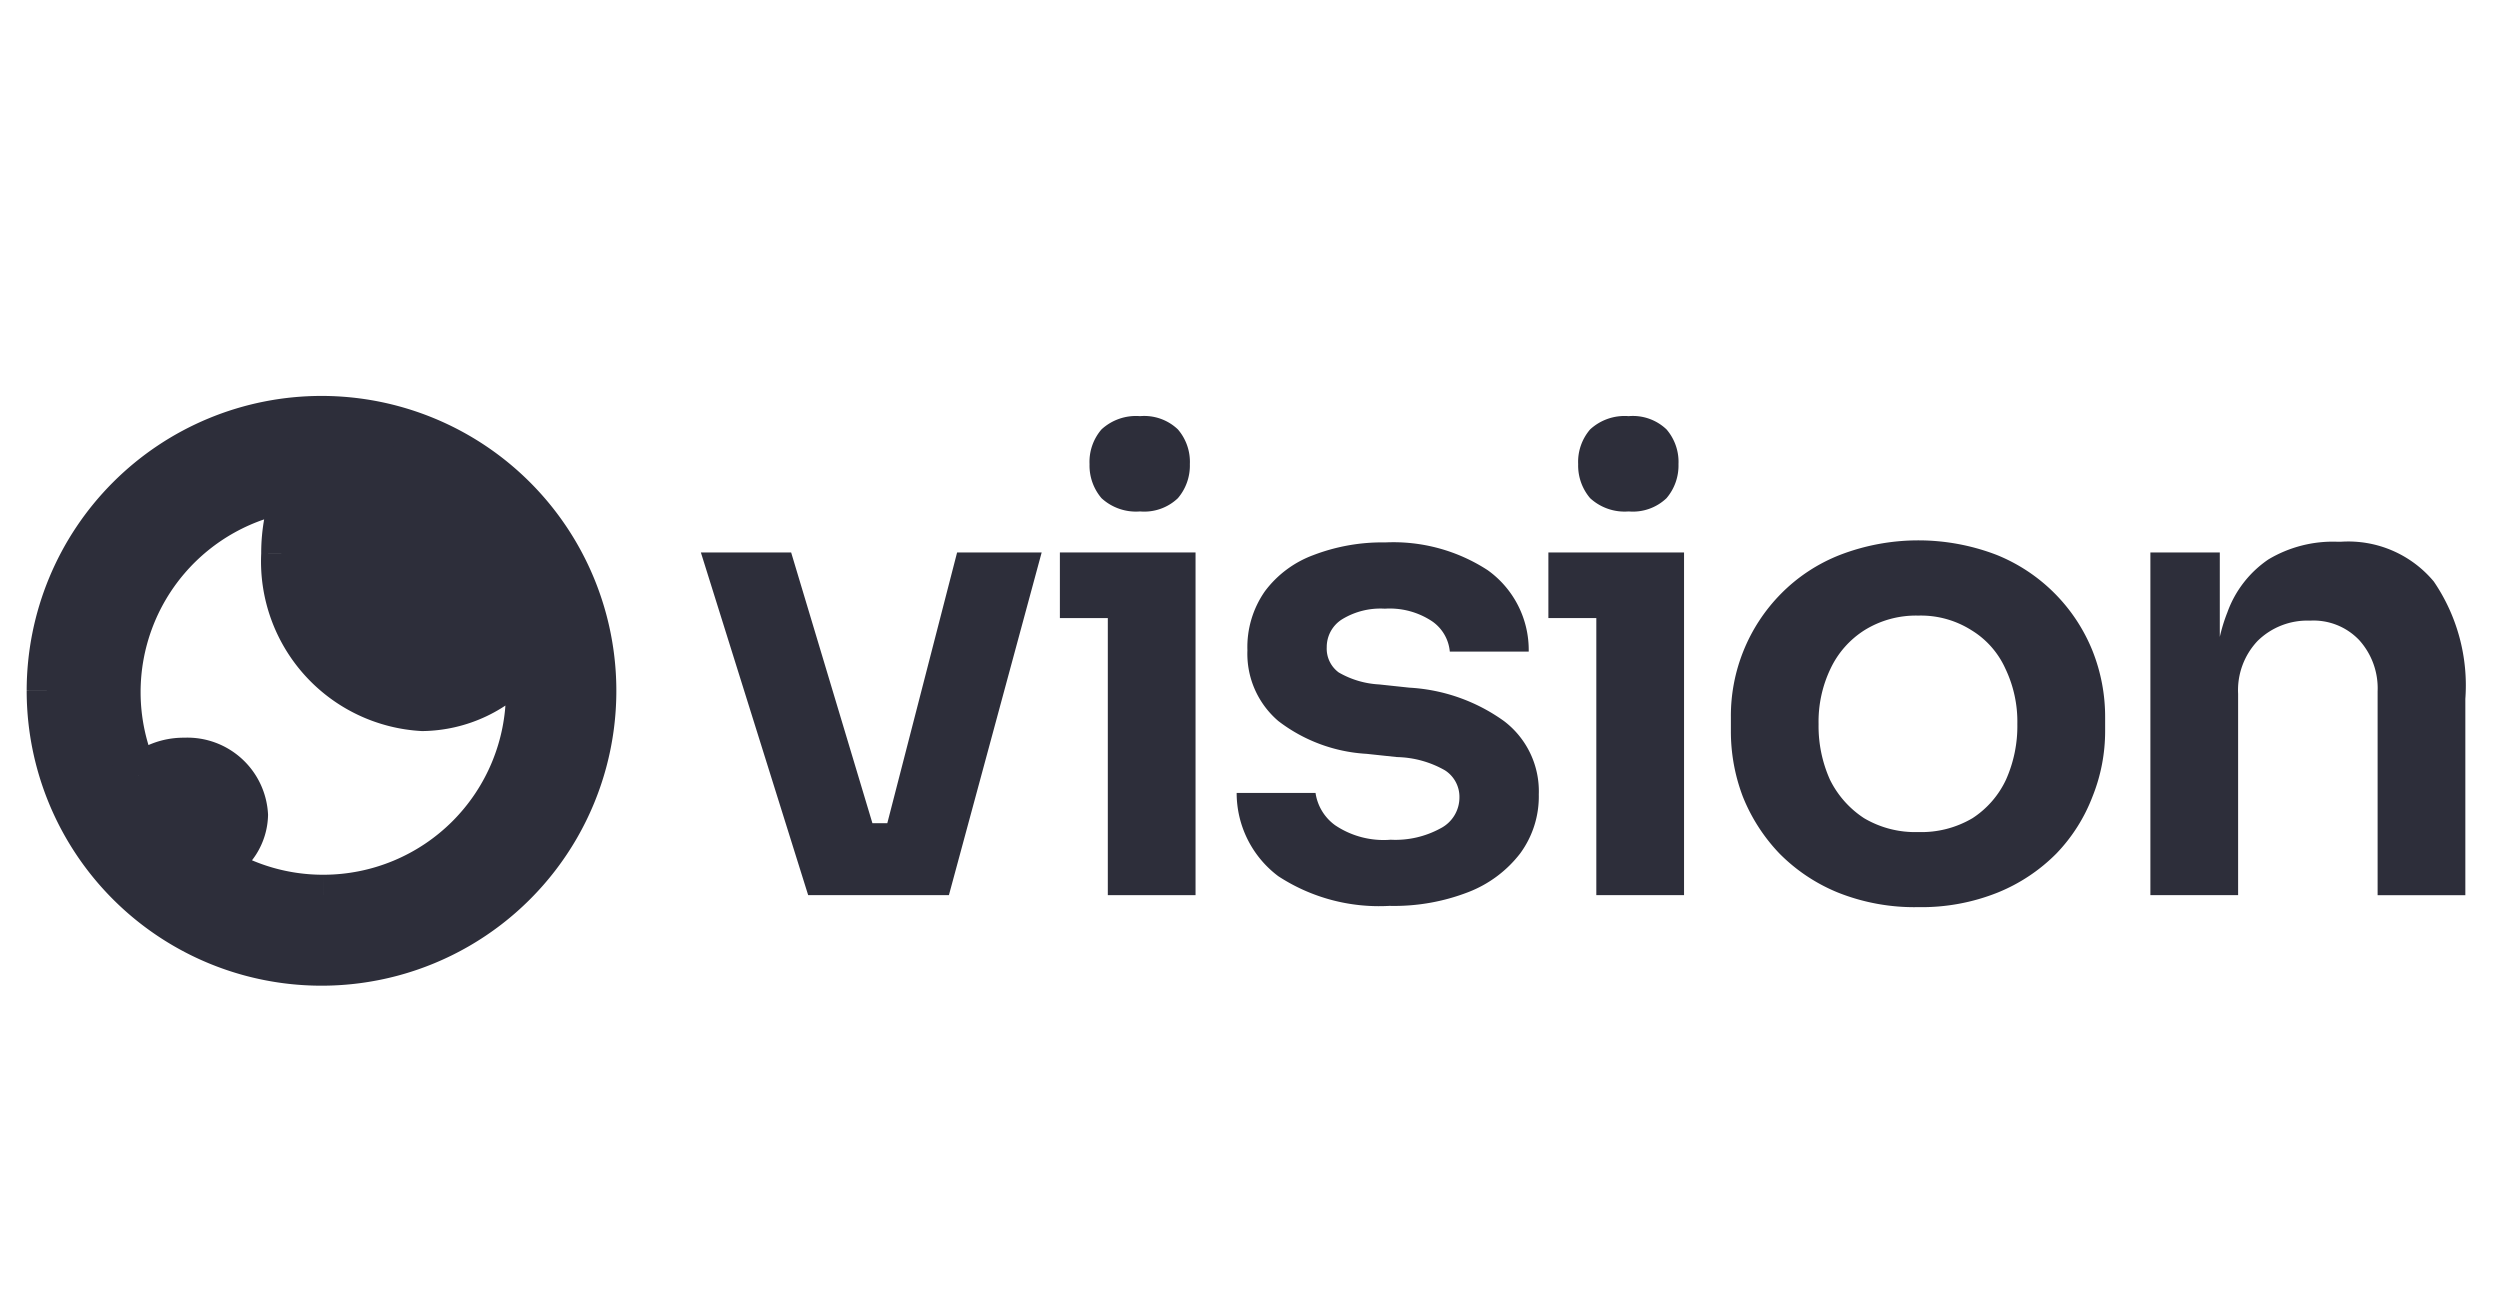 <svg xmlns="http://www.w3.org/2000/svg" width="77.4" height="40" viewBox="0 0 77.4 40"><g transform="translate(0.478)"><rect width="77.4" height="40" transform="translate(-0.478)" fill="#f4f6f8" opacity="0"/><g transform="translate(-47.341 -35.142)"><path d="M189.424,52.617a1.574,1.574,0,0,0,1.192.41,1.508,1.508,0,0,0,1.172-.41,1.557,1.557,0,0,0,.371-1.055,1.539,1.539,0,0,0-.371-1.075,1.508,1.508,0,0,0-1.172-.41,1.574,1.574,0,0,0-1.192.41,1.539,1.539,0,0,0-.371,1.075A1.557,1.557,0,0,0,189.424,52.617Z" transform="translate(-108.458 -2.051)" fill="#2d2e3a"/><path d="M137.362,68.208l3.322,10.61h4.357l2.872-10.61h-2.618l-2.161,8.382h-.461l-2.516-8.382Z" transform="translate(-68.8 -15.962)" fill="#2d2e3a"/><path d="M213.355,78.119a5.7,5.7,0,0,1-3.439-.918,3.22,3.22,0,0,1-1.29-2.579h2.442a1.5,1.5,0,0,0,.606,1,2.69,2.69,0,0,0,1.719.449,2.911,2.911,0,0,0,1.544-.352,1.074,1.074,0,0,0,.586-.957.974.974,0,0,0-.449-.84,3.126,3.126,0,0,0-1.485-.41l-.938-.1a4.95,4.95,0,0,1-2.735-1.016,2.737,2.737,0,0,1-.957-2.188,3.011,3.011,0,0,1,.547-1.837,3.3,3.3,0,0,1,1.5-1.114,5.958,5.958,0,0,1,2.227-.391,5.352,5.352,0,0,1,3.165.86,3.037,3.037,0,0,1,1.27,2.521h-2.443a1.276,1.276,0,0,0-.547-.938,2.366,2.366,0,0,0-1.465-.391,2.275,2.275,0,0,0-1.329.332,1.012,1.012,0,0,0-.469.86.913.913,0,0,0,.371.782,2.79,2.79,0,0,0,1.25.371l.938.1a5.55,5.55,0,0,1,2.931,1.036,2.726,2.726,0,0,1,1.075,2.267A2.977,2.977,0,0,1,217.4,76.5a3.712,3.712,0,0,1-1.6,1.192A6.346,6.346,0,0,1,213.355,78.119Z" transform="translate(-123.476 -14.931)" fill="#2d2e3a"/><path d="M254.4,52.617a1.575,1.575,0,0,0,1.192.41,1.508,1.508,0,0,0,1.172-.41,1.558,1.558,0,0,0,.371-1.055,1.541,1.541,0,0,0-.371-1.075,1.508,1.508,0,0,0-1.172-.41,1.575,1.575,0,0,0-1.192.41,1.54,1.54,0,0,0-.371,1.075A1.558,1.558,0,0,0,254.4,52.617Z" transform="translate(-158.306 -2.051)" fill="#2d2e3a"/><path d="M280.156,77.965a6.39,6.39,0,0,1-2.481-.449,5.422,5.422,0,0,1-1.817-1.211,5.5,5.5,0,0,1-1.133-1.759,5.674,5.674,0,0,1-.371-2.032V72.1a5.382,5.382,0,0,1,1.544-3.83,5.256,5.256,0,0,1,1.837-1.211,6.755,6.755,0,0,1,4.845,0,5.36,5.36,0,0,1,2.97,2.97,5.526,5.526,0,0,1,.391,2.071v.41a5.423,5.423,0,0,1-.391,2.032,5.235,5.235,0,0,1-1.114,1.759,5.421,5.421,0,0,1-1.817,1.211A6.334,6.334,0,0,1,280.156,77.965Zm0-2.325a3.1,3.1,0,0,0,1.68-.43,2.872,2.872,0,0,0,1.036-1.192,4.058,4.058,0,0,0,.351-1.719,3.8,3.8,0,0,0-.371-1.719,2.683,2.683,0,0,0-1.055-1.192,2.922,2.922,0,0,0-1.641-.449,3.019,3.019,0,0,0-1.661.449,2.848,2.848,0,0,0-1.055,1.192,3.8,3.8,0,0,0-.371,1.719,4.054,4.054,0,0,0,.352,1.719,3.012,3.012,0,0,0,1.055,1.192A3.1,3.1,0,0,0,280.156,75.64Z" transform="translate(-173.903 -14.738)" fill="#2d2e3a" fill-rule="evenodd"/><path d="M332.532,68.969a5.181,5.181,0,0,0-.234.758V67.113h-2.149v10.61h2.716V71.49a2.218,2.218,0,0,1,.606-1.641,2.194,2.194,0,0,1,1.622-.625,1.949,1.949,0,0,1,1.524.606,2.223,2.223,0,0,1,.567,1.583v6.311H339.9V71.646a5.707,5.707,0,0,0-.977-3.634,3.447,3.447,0,0,0-2.872-1.231h-.117a3.891,3.891,0,0,0-2.13.547A3.342,3.342,0,0,0,332.532,68.969Z" transform="translate(-216.71 -14.867)" fill="#2d2e3a"/><path d="M186.593,70.24v8.578h2.716V68.208h-4.2V70.24Z" transform="translate(-105.432 -15.962)" fill="#2d2e3a"/><path d="M251.563,70.24v8.578h2.716V68.208h-4.2V70.24Z" transform="translate(-155.278 -15.962)" fill="#2d2e3a"/><path d="M58.868,67.088a8.505,8.505,0,1,0-8.505-8.505A8.505,8.505,0,0,0,58.868,67.088ZM65.127,57.7a4.138,4.138,0,0,1-3.148,1.5,4.638,4.638,0,0,1-4.356-4.875,5.362,5.362,0,0,1,.347-1.909A6.28,6.28,0,0,0,53.194,61.2a2.082,2.082,0,0,1,1.421-.541,1.876,1.876,0,0,1,1.971,1.763,1.74,1.74,0,0,1-.989,1.529,6.276,6.276,0,0,0,9.6-5.324A6.347,6.347,0,0,0,65.127,57.7Z" transform="translate(-2.051 -2.051)" fill="#2d2e3a" fill-rule="evenodd"/><path d="M63.076,55.649l.615-.091-.2-1.353L62.6,55.244ZM55.918,50.37l.582.221.379-1-1.054.16Zm-4.775,8.777-.567.255.356.791.635-.591Zm2.4,2.751-.285-.553-.972.5.927.58ZM64.7,56.531a7.883,7.883,0,0,1-7.883,7.883v1.245a9.128,9.128,0,0,0,9.128-9.128Zm-7.883-7.883A7.883,7.883,0,0,1,64.7,56.531h1.245A9.128,9.128,0,0,0,56.816,47.4Zm-7.883,7.883a7.883,7.883,0,0,1,7.883-7.883V47.4a9.128,9.128,0,0,0-9.128,9.128Zm7.883,7.883a7.883,7.883,0,0,1-7.883-7.883H47.689a9.128,9.128,0,0,0,9.128,9.128Zm3.112-6.638a4.76,4.76,0,0,0,3.621-1.723l-.946-.809a3.517,3.517,0,0,1-2.675,1.287Zm-4.979-5.5a5.258,5.258,0,0,0,4.979,5.5V56.531a4.018,4.018,0,0,1-3.734-4.253Zm.387-2.13a5.984,5.984,0,0,0-.387,2.13h1.245a4.739,4.739,0,0,1,.306-1.687Zm-4.121,6.425a5.654,5.654,0,0,1,4.8-5.588l-.187-1.231a6.9,6.9,0,0,0-5.854,6.819Zm.5,2.318a5.63,5.63,0,0,1-.5-2.318H49.971a6.875,6.875,0,0,0,.6,2.829Zm.853-.908a2.7,2.7,0,0,0-1.845.708l.848.911a1.461,1.461,0,0,1,1-.374Zm2.593,2.386a2.5,2.5,0,0,0-2.593-2.386v1.245a1.257,1.257,0,0,1,1.348,1.141Zm-1.326,2.082a2.362,2.362,0,0,0,1.326-2.082H53.912a1.119,1.119,0,0,1-.651.976Zm3.037-.225a5.622,5.622,0,0,1-2.993-.856l-.66,1.055a6.869,6.869,0,0,0,3.652,1.045Zm5.653-5.653a5.653,5.653,0,0,1-5.653,5.653v1.245a6.9,6.9,0,0,0,6.9-6.9Zm-.061-.834a5.722,5.722,0,0,1,.061.834h1.245a6.938,6.938,0,0,0-.074-1.016Z" transform="translate(0 0)" fill="#2d2e3a"/></g></g></svg>